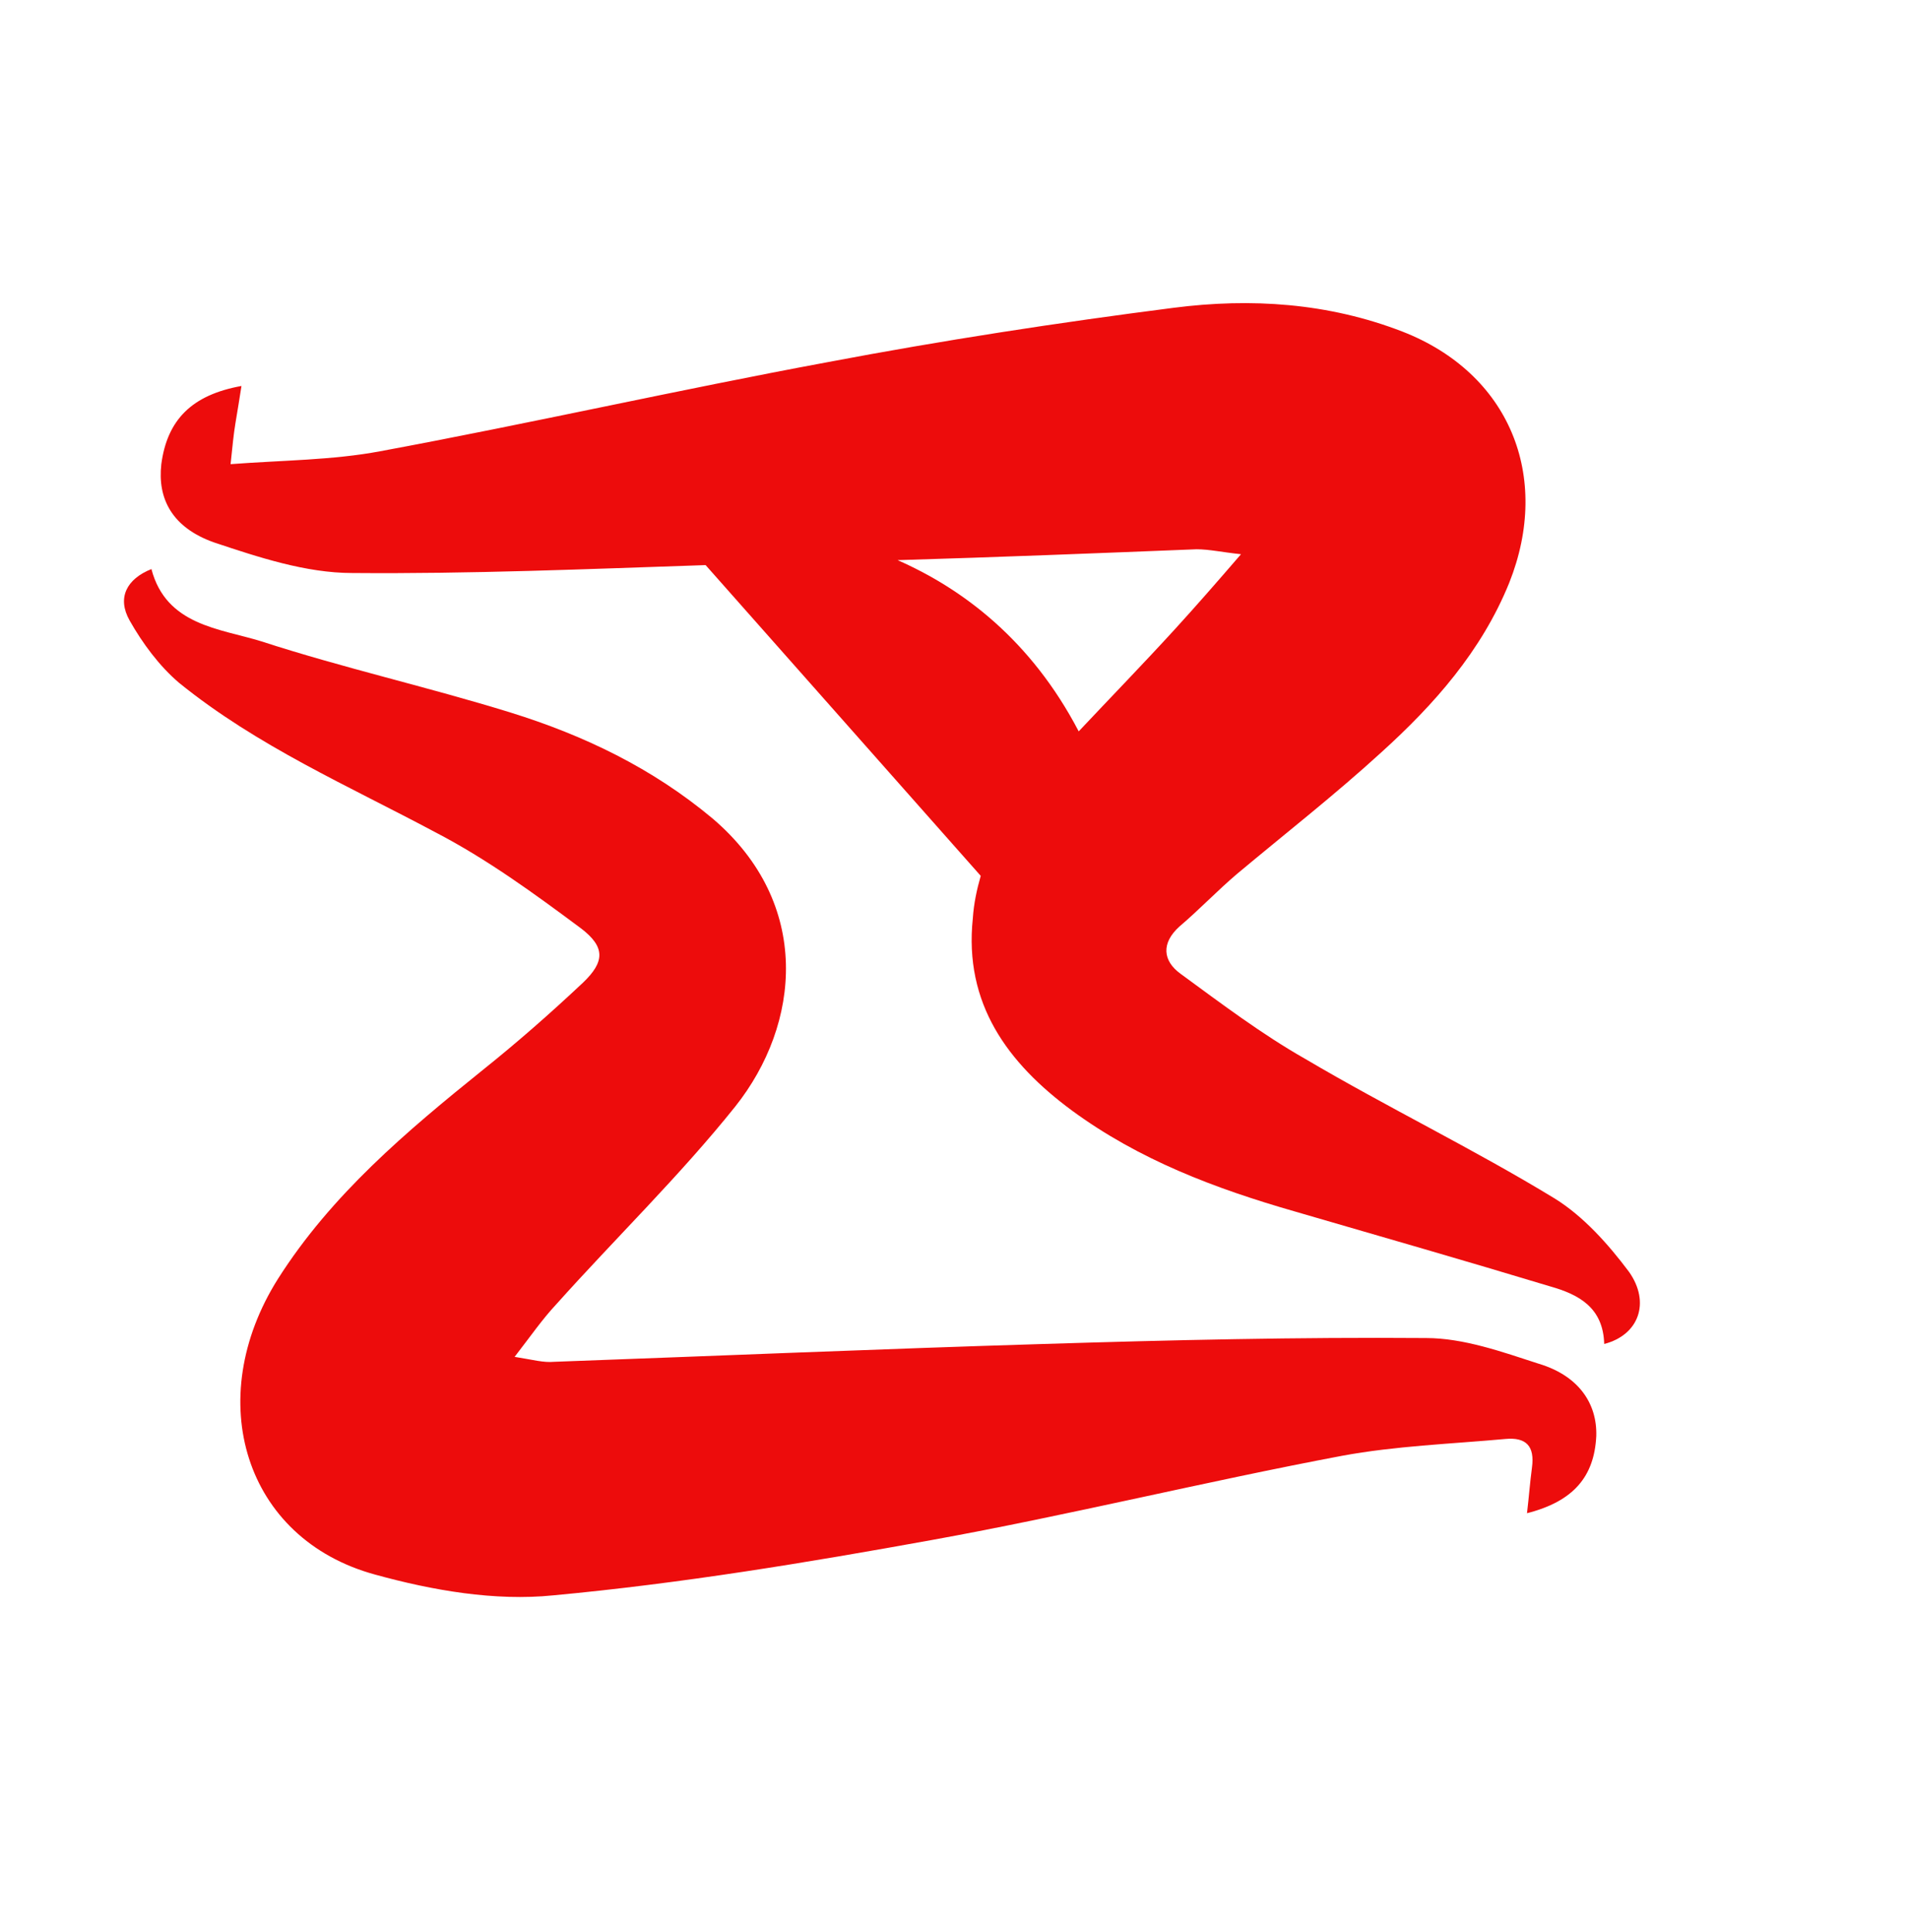 <svg version="1.1" id="Layer_1" xmlns="http://www.w3.org/2000/svg" xmlns:xlink="http://www.w3.org/1999/xlink" x="0px" y="0px" viewBox="0 0 192.9 195.2" style="enable-background:new 0 0 192.9 195.2;" xml:space="preserve">
<style type="text/css">
	.st0{fill:#ED0C0C;}
</style>
<g>
	<path class="st0" d="M154.3,152.9c0.2-1.7,0.3-3.1,0.5-4.6c0.3-2.2-0.6-3.1-2.7-2.9c-5.5,0.5-11.1,0.7-16.5,1.7
		c-13.8,2.6-27.6,6-41.4,8.5c-12.7,2.3-25.4,4.4-38.3,5.6c-5.9,0.6-12.2-0.5-18-2.1c-13.2-3.6-17.5-17.7-9.8-29.9
		c5.4-8.5,13-14.9,20.7-21.1c3.5-2.8,6.8-5.7,10.1-8.8c2.2-2.1,2.3-3.6-0.2-5.5c-4.7-3.5-9.5-7-14.7-9.7c-8.8-4.7-18-8.7-25.9-15.1
		c-2-1.7-3.7-4-5-6.3c-1.3-2.3-0.3-4.2,2.2-5.2c1.5,5.7,6.9,6,11.1,7.3c8.3,2.7,16.8,4.6,25.2,7.2c7.4,2.3,14.3,5.6,20.4,10.7
		c10.1,8.6,8.9,20.8,2.3,29.1c-5.6,7-12.1,13.3-18.1,20c-1.4,1.5-2.5,3.1-4.2,5.3c1.9,0.3,2.9,0.6,4,0.5c16.5-0.6,32.9-1.3,49.4-1.8
		c12.9-0.4,25.8-0.7,38.7-0.6c3.8,0,7.7,1.4,11.4,2.6c4,1.2,5.9,4,5.8,7.3C161.1,149.2,159,151.7,154.3,152.9z"></path>
	<path class="st0" d="M164.6,128.5c-2.1-2.8-4.6-5.6-7.5-7.4c-8.2-5-16.9-9.2-25.2-14.1c-4.4-2.5-8.5-5.6-12.6-8.6
		c-1.8-1.3-2-3.1-0.1-4.8c2-1.7,3.8-3.6,5.8-5.3c4.9-4.1,9.9-8,14.6-12.3c5.3-4.8,10.1-10.2,12.9-17.1c4.3-10.8,0-21.2-10.8-25.4
		c-7.5-2.9-15.3-3.4-23.1-2.4c-11.7,1.5-23.4,3.3-35,5.5c-15.1,2.8-30.1,6.2-45.2,9c-4.8,0.9-9.8,0.9-15.1,1.3
		c0.2-1.9,0.3-3,0.5-4.2c0.2-1.2,0.4-2.4,0.6-3.7c-5,0.9-7.5,3.4-8.1,7.9c-0.4,3.5,1.1,6.4,5.3,7.9c4.5,1.5,9.3,3.1,14,3.1
		c11.9,0.1,23.8-0.4,35.7-0.8l27.8,31.4c-0.4,1.4-0.7,2.8-0.8,4.3c-0.9,8.6,3.5,14.6,10,19.4c6.8,5,14.5,7.9,22.5,10.2
		c8.6,2.5,17.3,5,25.9,7.6c2.8,0.8,5.3,2.1,5.4,5.8C165.6,134.9,166.8,131.6,164.6,128.5z M120.9,55.5c1.3,0,2.6,0.3,4.5,0.5
		c-2.5,2.9-4.6,5.3-6.7,7.6c-3.2,3.5-6.5,6.9-9.7,10.3c-4.8-9.2-11.7-14.4-18.3-17.3C100.8,56.3,110.9,55.9,120.9,55.5z"></path>
</g>
</svg>

